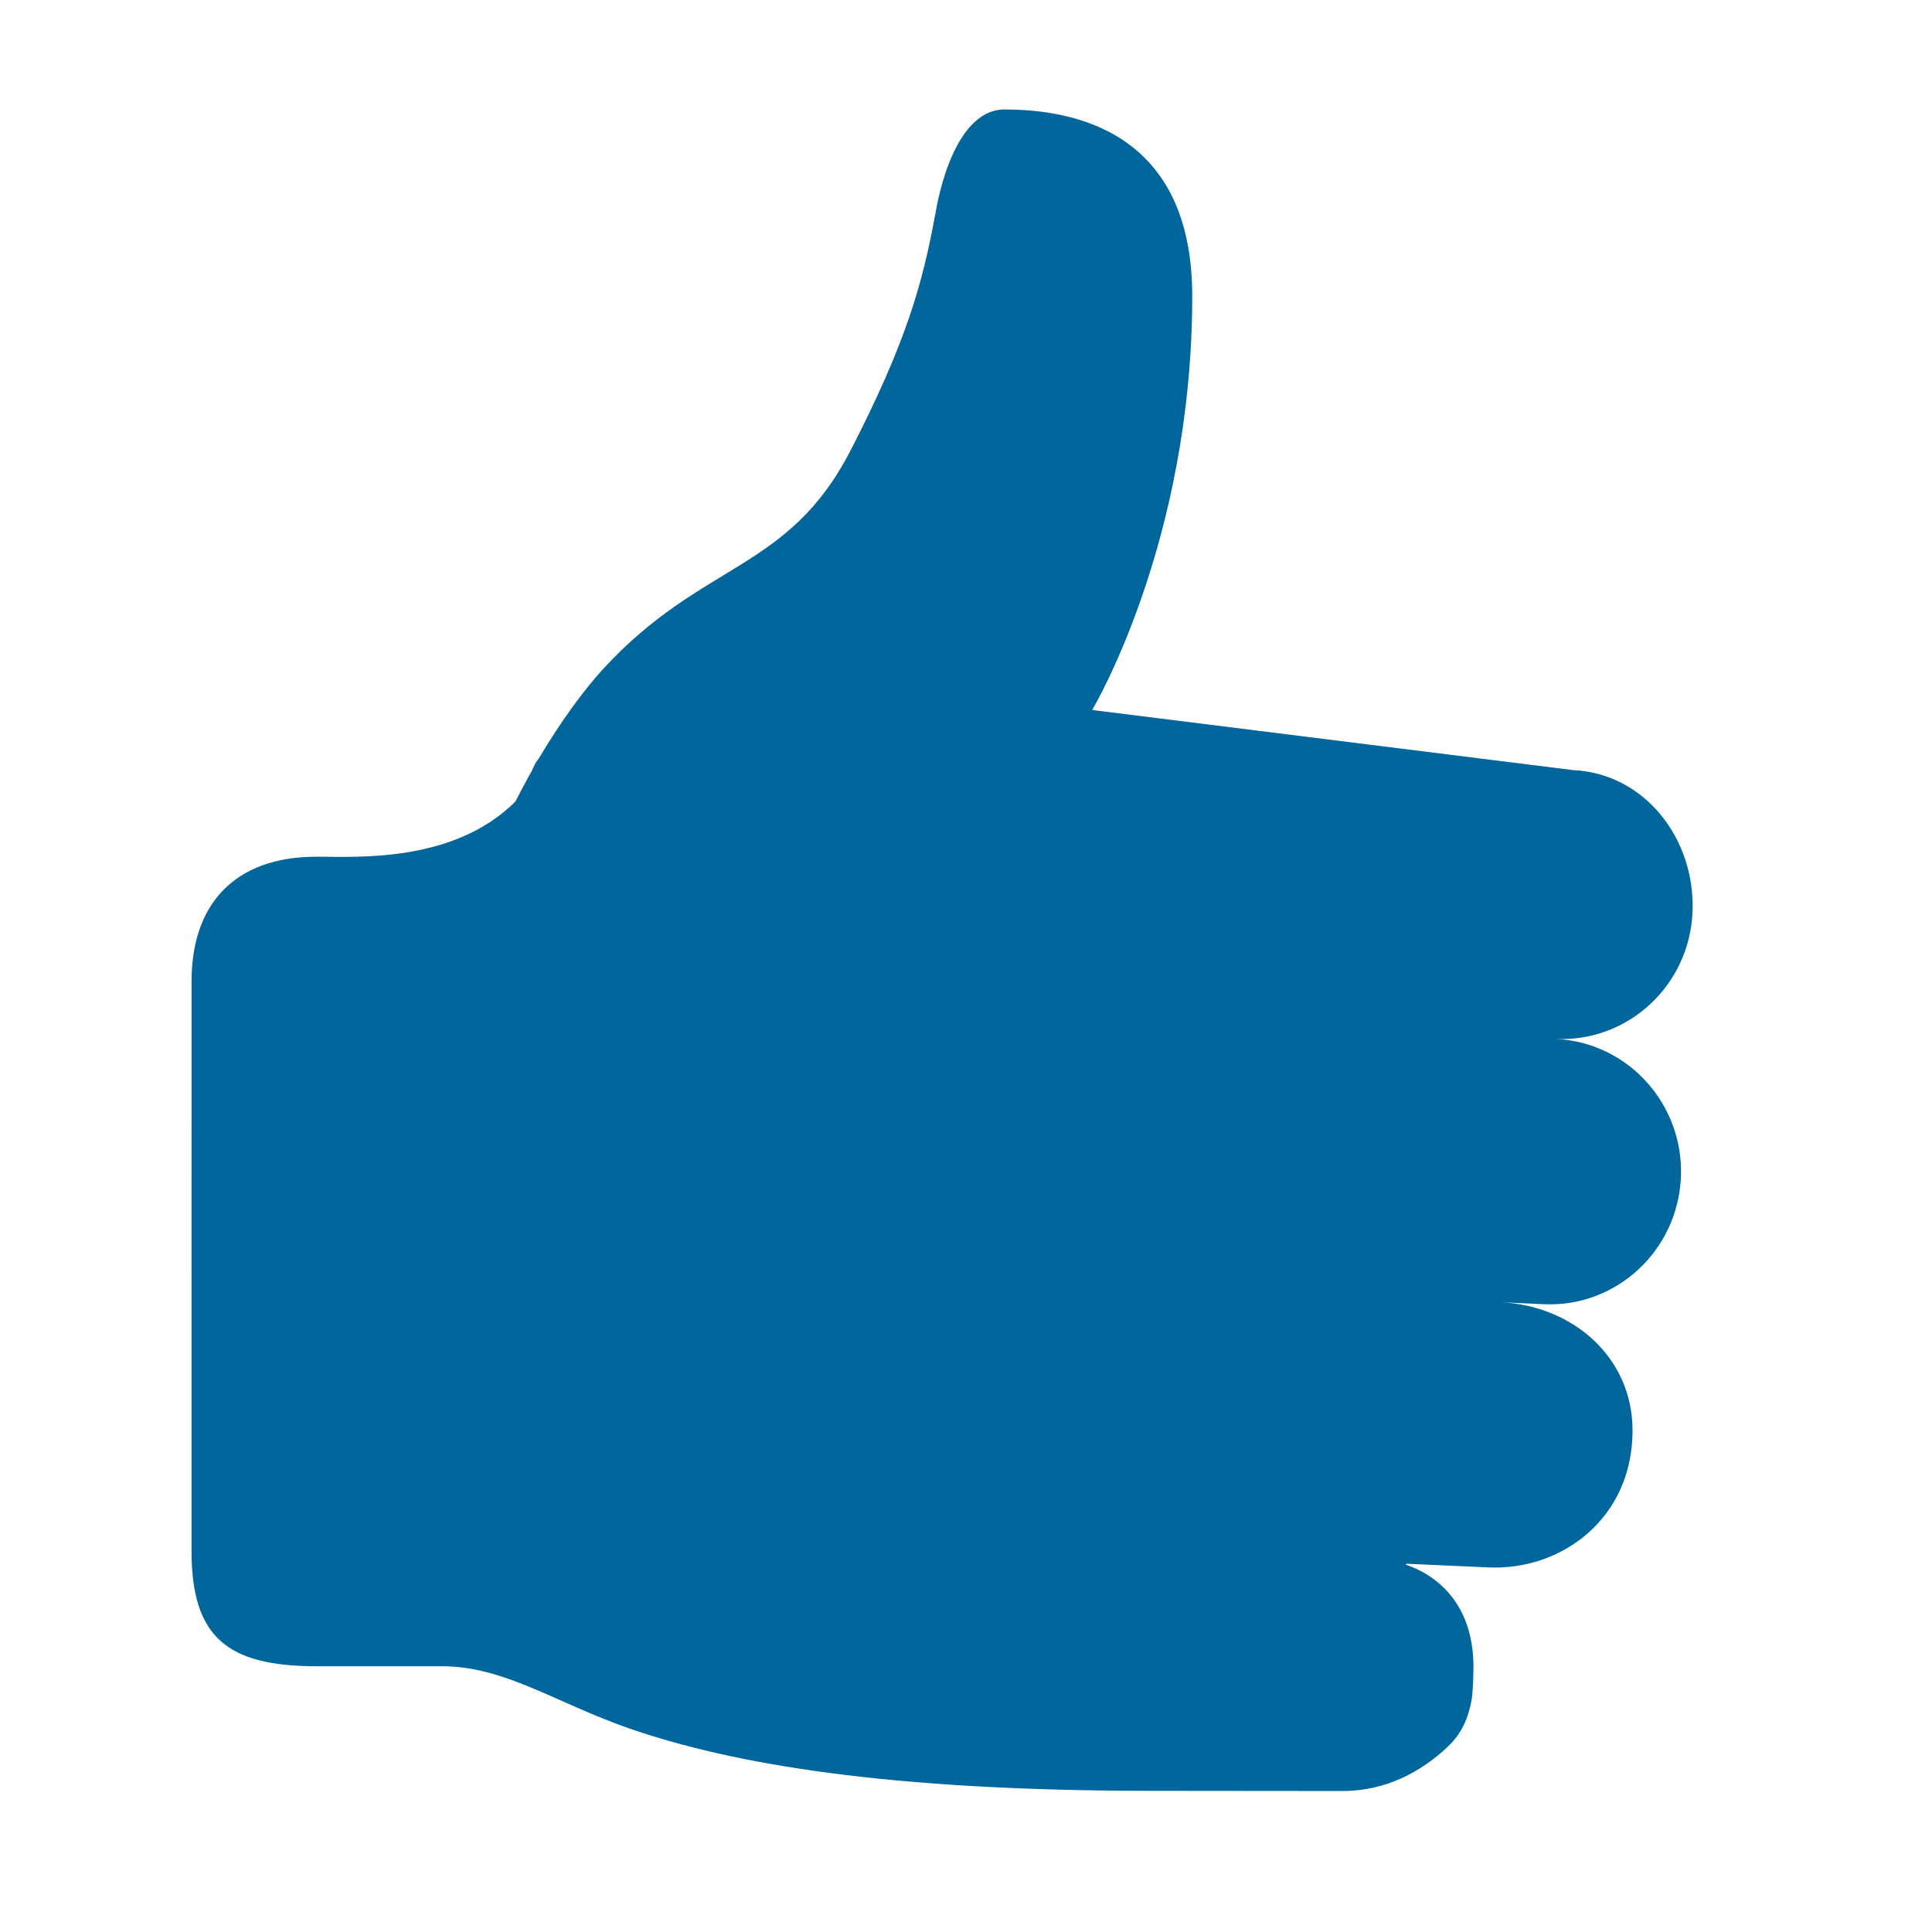 <?xml version="1.0" encoding="UTF-8" standalone="no"?>
<!DOCTYPE svg PUBLIC "-//W3C//DTD SVG 1.1//EN" "http://www.w3.org/Graphics/SVG/1.1/DTD/svg11.dtd">
<svg width="100%" height="100%" viewBox="0 0 46 46" version="1.1" xmlns="http://www.w3.org/2000/svg" xmlns:xlink="http://www.w3.org/1999/xlink" xml:space="preserve" xmlns:serif="http://www.serif.com/" style="fill-rule:evenodd;clip-rule:evenodd;stroke-linejoin:round;stroke-miterlimit:1.414;">
    <g transform="matrix(1,0,0,1,-2348,-508)">
        <g id="HD-Desktop-1200" serif:id="HD Desktop 1200" transform="matrix(1,0,0,1.593,800,0)">
            <rect x="0" y="0" width="2200" height="2000" style="fill:none;"/>
            <g transform="matrix(0.208,0,0,0.13,1552.56,320.444)">
                <g id="scene">
                    <clipPath id="_clip1">
                        <rect x="0" y="0.673" width="172" height="194"/>
                    </clipPath>
                    <g clip-path="url(#_clip1)">
                        <path d="M156.156,107.536C164.434,107.915 171.453,101.395 171.816,92.974C172.18,84.552 166.359,76.981 158.078,76.618L103.094,69.716C103.094,69.716 114.551,50.548 114.551,22.149C114.551,3.22 101.027,0.673 93.074,0.673C86.816,0.669 85.133,12.794 85.133,12.794L85.121,12.794C83.703,20.567 81.859,27.356 75.449,39.856C68.273,53.864 58.5,52.552 47.09,65.028C45.074,67.227 42.371,70.852 39.734,75.317C39.52,75.552 39.316,75.884 39.125,76.349C38.887,76.903 38.605,77.286 38.359,77.798C37.922,78.599 37.492,79.403 37.07,80.243C30.008,87.306 19.008,86.583 14.32,86.583C4.926,86.583 0.004,92.044 0.004,100.903L0,166.364C0,176.306 4.066,179.657 14.324,179.657L28.641,179.657C35.848,179.657 41.496,183.79 50.121,186.813C61.934,190.907 79.574,193.981 109.969,193.981C115.281,193.981 131.77,194.001 131.77,194.001C136.816,194.001 140.871,191.696 143.797,188.911C144.91,187.852 146.07,186.313 146.566,183.313C146.648,182.849 146.734,180.899 146.723,180.638C147.105,172.056 141.914,168.946 138.977,167.97C139.059,167.942 139.004,167.868 139.164,167.876L148.496,168.294C156.777,168.669 164.953,162.704 164.953,152.56C164.953,144.145 158.133,138.212 149.875,137.806L154.824,138.036C163.105,138.399 170.105,131.88 170.488,123.462C170.852,115.04 164.434,107.915 156.156,107.536Z" style="fill:rgb(0,102,156);"/>
                    </g>
                </g>
            </g>
        </g>
    </g>
</svg>

